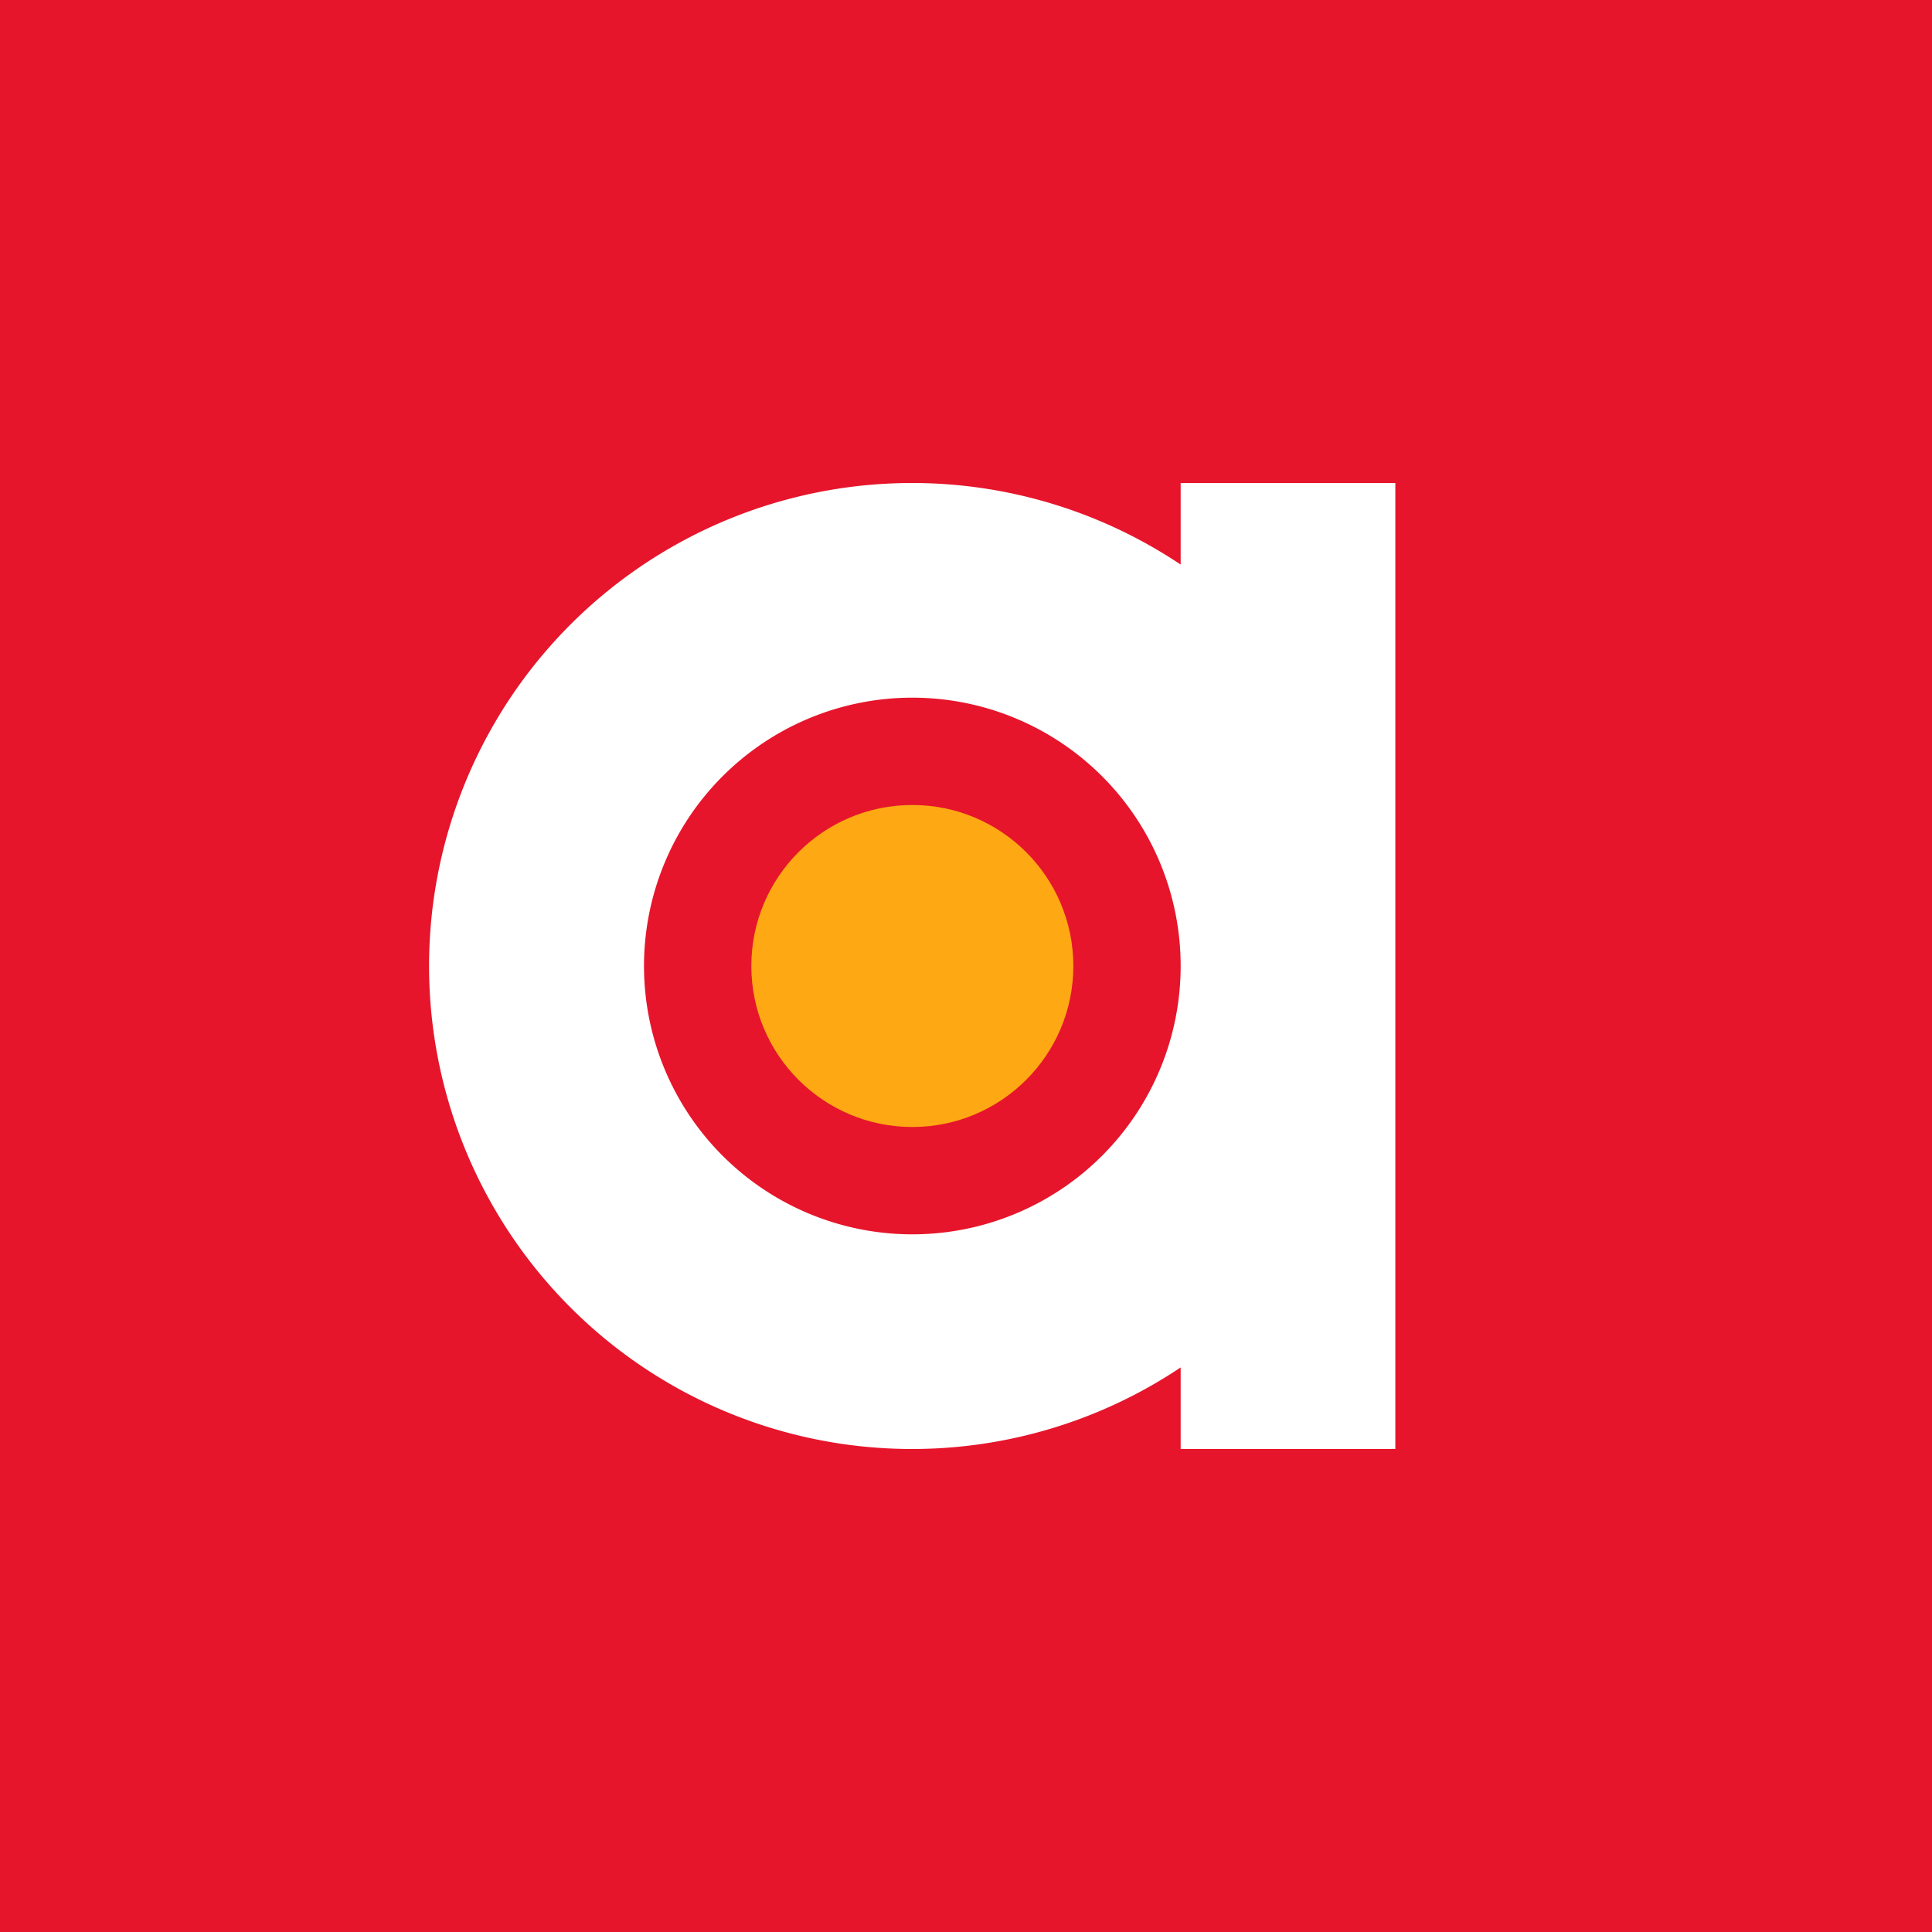 <!-- by TradingView --><svg width="18" height="18" viewBox="0 0 18 18" xmlns="http://www.w3.org/2000/svg"><path fill="#E6152B" d="M0 0h18v18H0z"/><path fill-rule="evenodd" d="M13 13.5v-9h-2v.76a4.5 4.5 0 1 0 0 7.48v.76h2Zm-4.5-2a2.5 2.5 0 1 0 0-5 2.5 2.5 0 0 0 0 5Z" fill="#fff"/><circle cx="8.5" cy="9" r="1.5" fill="#FEA813"/></svg>